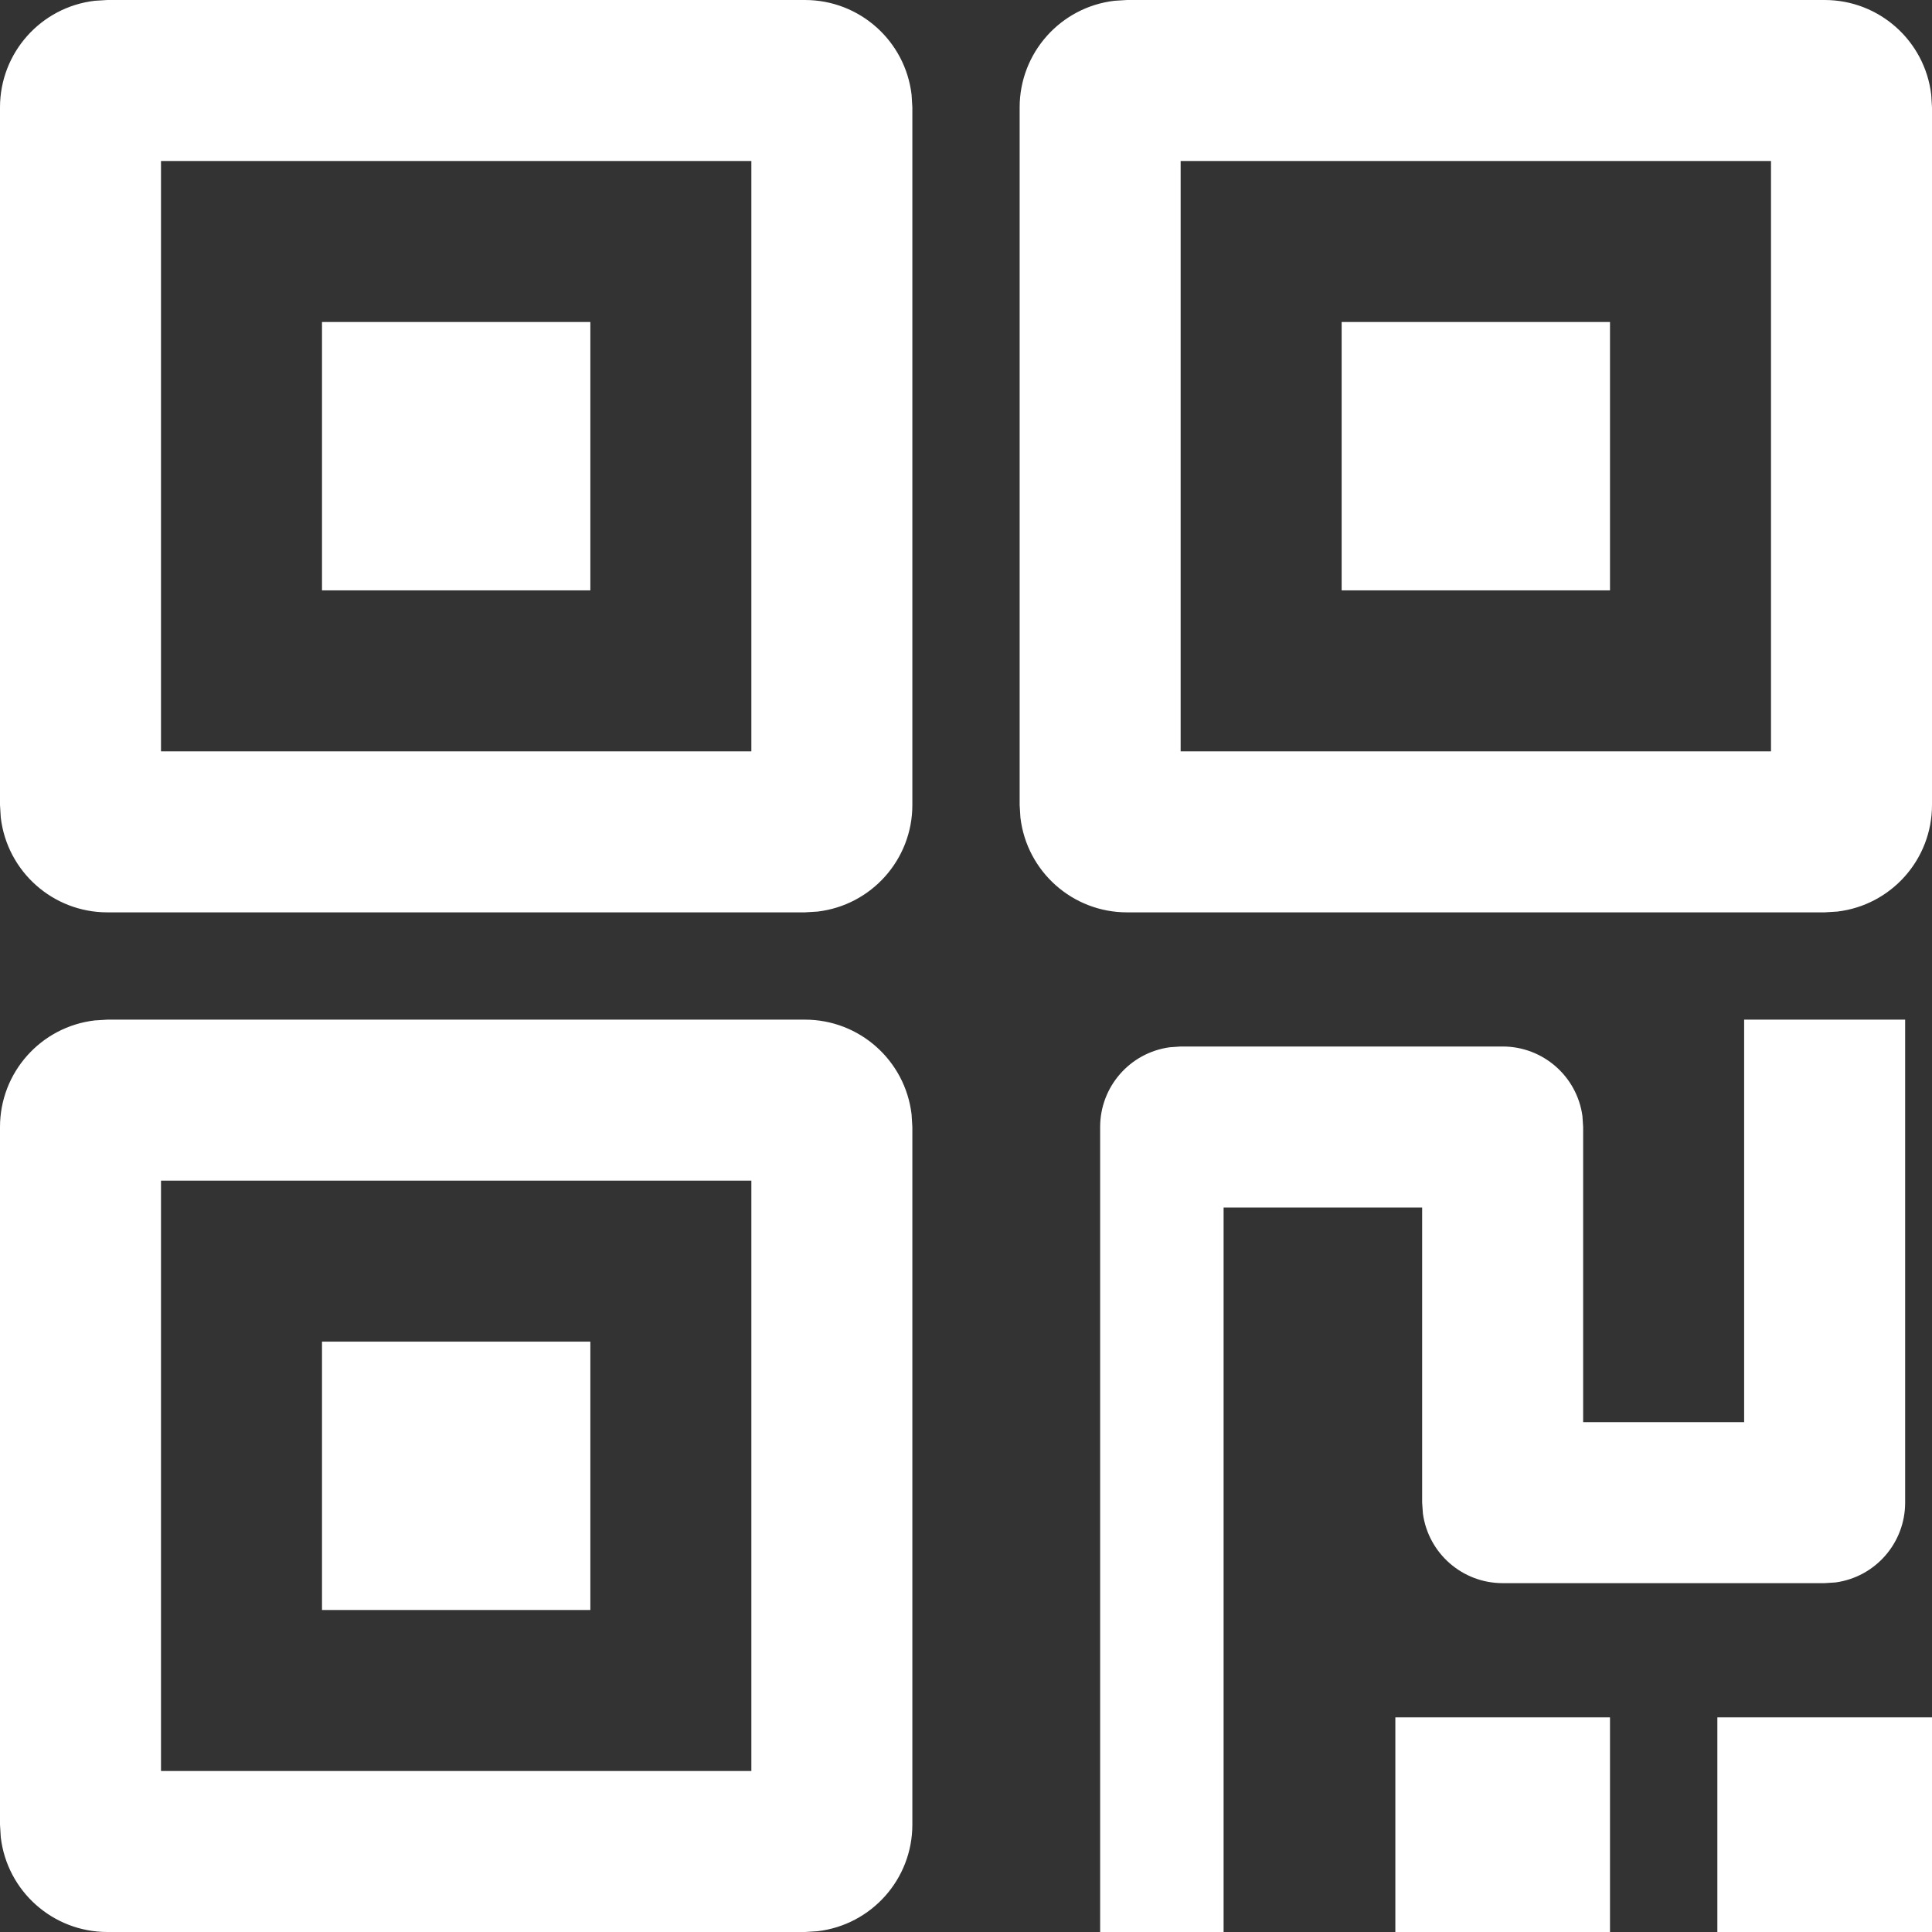 ﻿<?xml version="1.0" encoding="utf-8"?>
<svg version="1.1" xmlns:xlink="http://www.w3.org/1999/xlink" width="30px" height="30px" xmlns="http://www.w3.org/2000/svg">
  <rect width="100%" height="100%" fill="#333333" stroke="none"/>
  <g transform="matrix(1 0 0 1 -1389 -592 )">
    <path d="M 1.667 15.833  C 1.667 15.833  12.5 15.833  12.5 15.833  C 13.345 15.833  14.056 16.466  14.155 17.305  C 14.155 17.305  14.167 17.5  14.167 17.5  C 14.167 17.5  14.167 28.333  14.167 28.333  C 14.167 29.178  13.534 29.889  12.695 29.988  C 12.695 29.988  12.5 30  12.5 30  C 12.5 30  1.667 30  1.667 30  C 0.822 30  0.111 29.368  0.012 28.529  C 0.012 28.529  0 28.333  0 28.333  C 0 28.333  0 17.5  0 17.5  C 0 16.655  0.632 15.944  1.471 15.845  C 1.471 15.845  1.667 15.833  1.667 15.833  Z M 27.083 15.833  L 29.583 15.833  C 29.583 15.833  29.583 23.333  29.583 23.333  C 29.583 23.958  29.122 24.487  28.503 24.572  C 28.503 24.572  28.333 24.583  28.333 24.583  C 28.333 24.583  23.333 24.583  23.333 24.583  C 22.709 24.583  22.18 24.122  22.095 23.503  C 22.095 23.503  22.083 23.333  22.083 23.333  L 22.083 18.75  L 19 18.75  L 19 30  L 17.083 30  C 17.083 30  17.083 17.5  17.083 17.5  C 17.083 16.875  17.544 16.347  18.163 16.262  C 18.163 16.262  18.333 16.25  18.333 16.25  C 18.333 16.25  23.333 16.25  23.333 16.25  C 23.958 16.25  24.487 16.711  24.572 17.33  C 24.572 17.33  24.583 17.5  24.583 17.5  L 24.583 22.083  L 27.083 22.083  L 27.083 15.833  Z M 21.667 26.667  L 25 26.667  L 25 30  L 21.667 30  L 21.667 26.667  Z M 26.667 26.667  L 30 26.667  L 30 30  L 26.667 30  L 26.667 26.667  Z M 11.667 18.333  L 2.5 18.333  L 2.5 27.5  L 11.667 27.5  L 11.667 18.333  Z M 9.167 20.833  L 9.167 25  L 5 25  L 5 20.833  L 9.167 20.833  Z M 12.5 3.05175625745433E-05  C 13.345 3.05175625745433E-05  14.056 0.632  14.155 1.471  C 14.155 1.471  14.167 1.667  14.167 1.667  C 14.167 1.667  14.167 12.5  14.167 12.5  C 14.167 13.345  13.534 14.056  12.695 14.155  C 12.695 14.155  12.5 14.167  12.5 14.167  C 12.5 14.167  1.667 14.167  1.667 14.167  C 0.822 14.167  0.111 13.534  0.012 12.695  C 0.012 12.695  0 12.5  0 12.5  C 0 12.5  0 1.667  0 1.667  C 0 0.822  0.632 0.111  1.471 0.012  C 1.471 0.012  1.667 0  1.667 0  L 12.5 0  Z M 17.5 0  C 17.5 0  28.333 0  28.333 0  C 29.178 0  29.889 0.632  29.988 1.471  C 29.988 1.471  30 1.667  30 1.667  C 30 1.667  30 12.5  30 12.5  C 30 13.345  29.368 14.056  28.529 14.155  C 28.529 14.155  28.333 14.167  28.333 14.167  C 28.333 14.167  17.5 14.167  17.5 14.167  C 16.655 14.167  15.944 13.534  15.845 12.695  C 15.845 12.695  15.833 12.5  15.833 12.5  C 15.833 12.5  15.833 1.667  15.833 1.667  C 15.833 0.822  16.466 0.111  17.305 0.012  C 17.305 0.012  17.5 0  17.5 0  Z M 11.667 11.667  L 11.667 2.5  L 2.5 2.5  L 2.5 11.667  L 11.667 11.667  Z M 27.5 11.667  L 27.5 2.5  L 18.333 2.5  L 18.333 11.667  L 27.5 11.667  Z M 5 5  L 9.167 5  L 9.167 9.167  L 5 9.167  L 5 5  Z M 20.833 5  L 25 5  L 25 9.167  L 20.833 9.167  L 20.833 5  Z " fill-rule="nonzero" fill="#ffffff" stroke="none" transform="matrix(1 0 0 1 1389 592 )" />
  </g>
</svg>